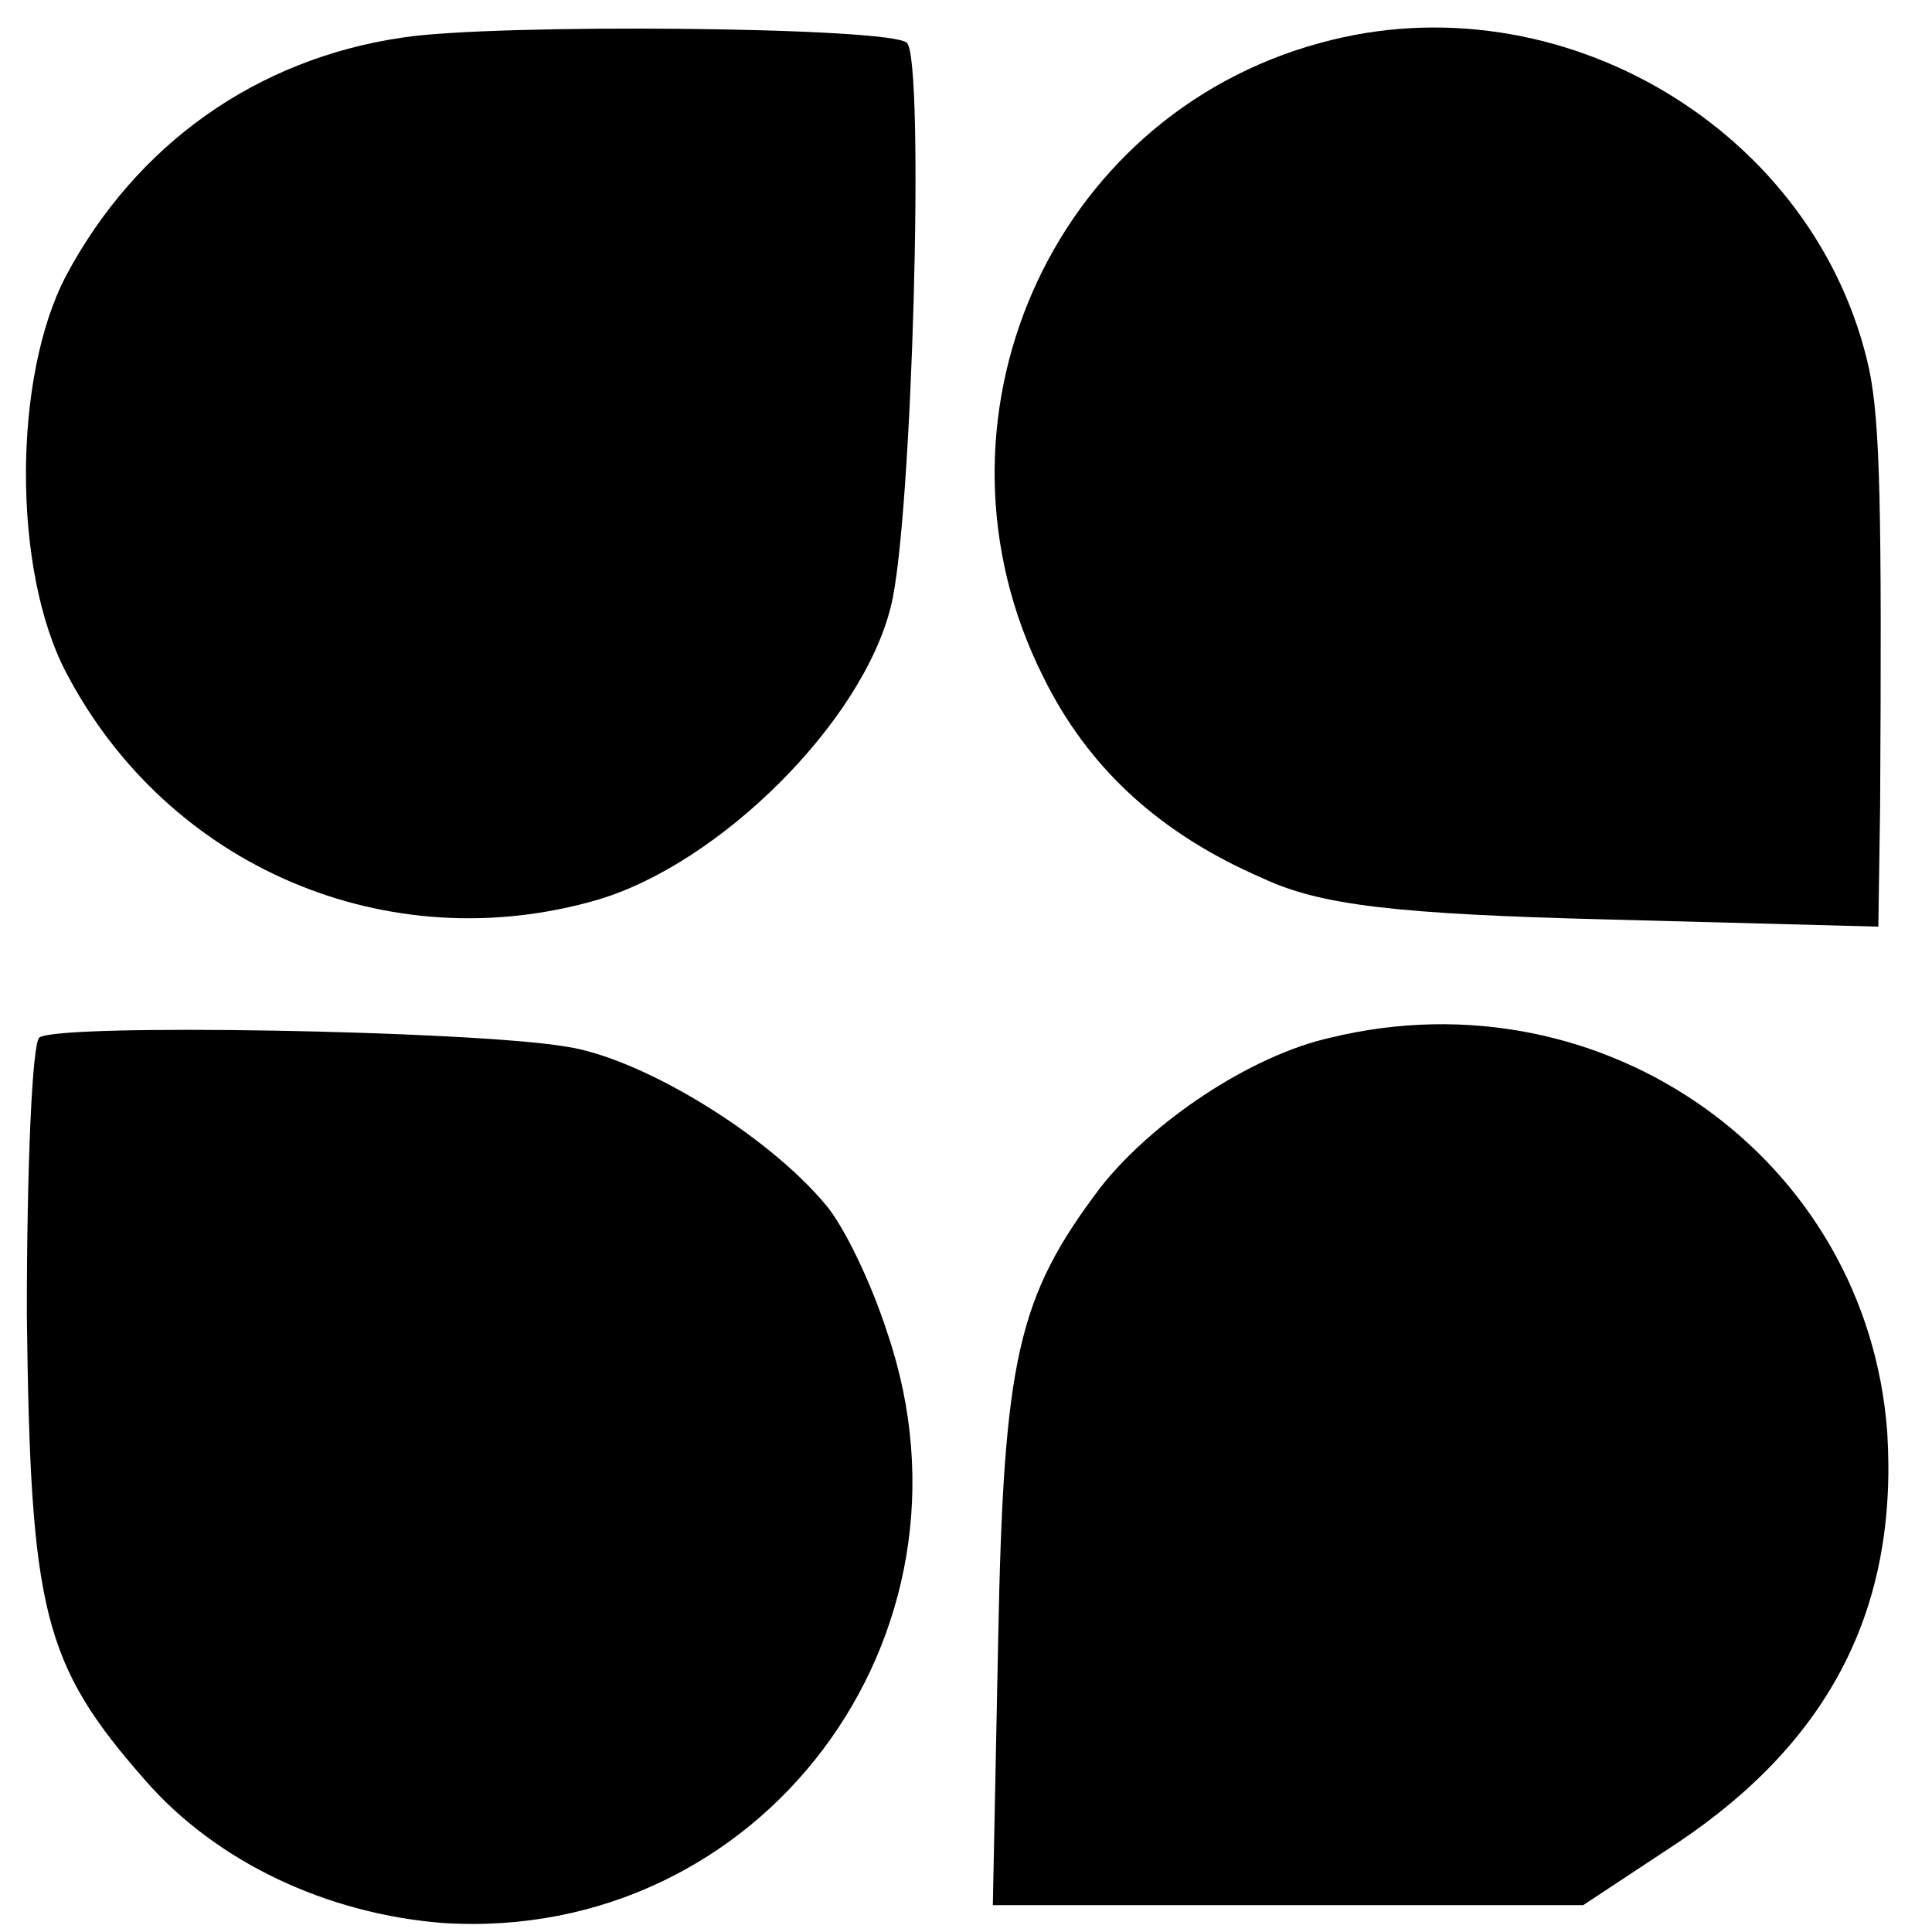 <?xml version="1.0" standalone="no"?>
<!DOCTYPE svg PUBLIC "-//W3C//DTD SVG 20010904//EN"
 "http://www.w3.org/TR/2001/REC-SVG-20010904/DTD/svg10.dtd">
<svg version="1.0" xmlns="http://www.w3.org/2000/svg"
 width="108pt" height="108pt" viewBox="0 0 108 108"
 preserveAspectRatio="xMidYMid meet">
<g transform="translate(0,108) scale(0.1,-0.1)"
fill="#000000" stroke="none">
<path d="M225 1059 c-82 -12 -149 -60 -188 -133 -30 -57 -30 -165 0 -222 57
-109 180 -161 297 -127 68 20 148 99 164 164 12 47 19 305 9 315 -8 9 -231 11
-282 3z"/>
<path d="M738 1056 c-151 -41 -226 -212 -155 -354 25 -51 65 -88 123 -113 32
-15 74 -20 193 -23 l151 -4 1 67 c1 168 0 214 -6 244 -29 134 -173 220 -307
183z"/>
<path d="M22 500 c-4 -3 -7 -72 -7 -155 2 -166 9 -195 66 -260 40 -46 102 -75
167 -80 177 -11 306 160 248 330 -9 28 -24 59 -34 71 -33 40 -104 83 -146 89
-54 9 -284 13 -294 5z"/>
<path d="M744 500 c-45 -10 -100 -47 -129 -84 -46 -61 -54 -95 -57 -252 l-3
-149 165 0 165 0 53 35 c85 57 123 131 117 229 -11 153 -158 258 -311 221z"/>
</g>
</svg>
